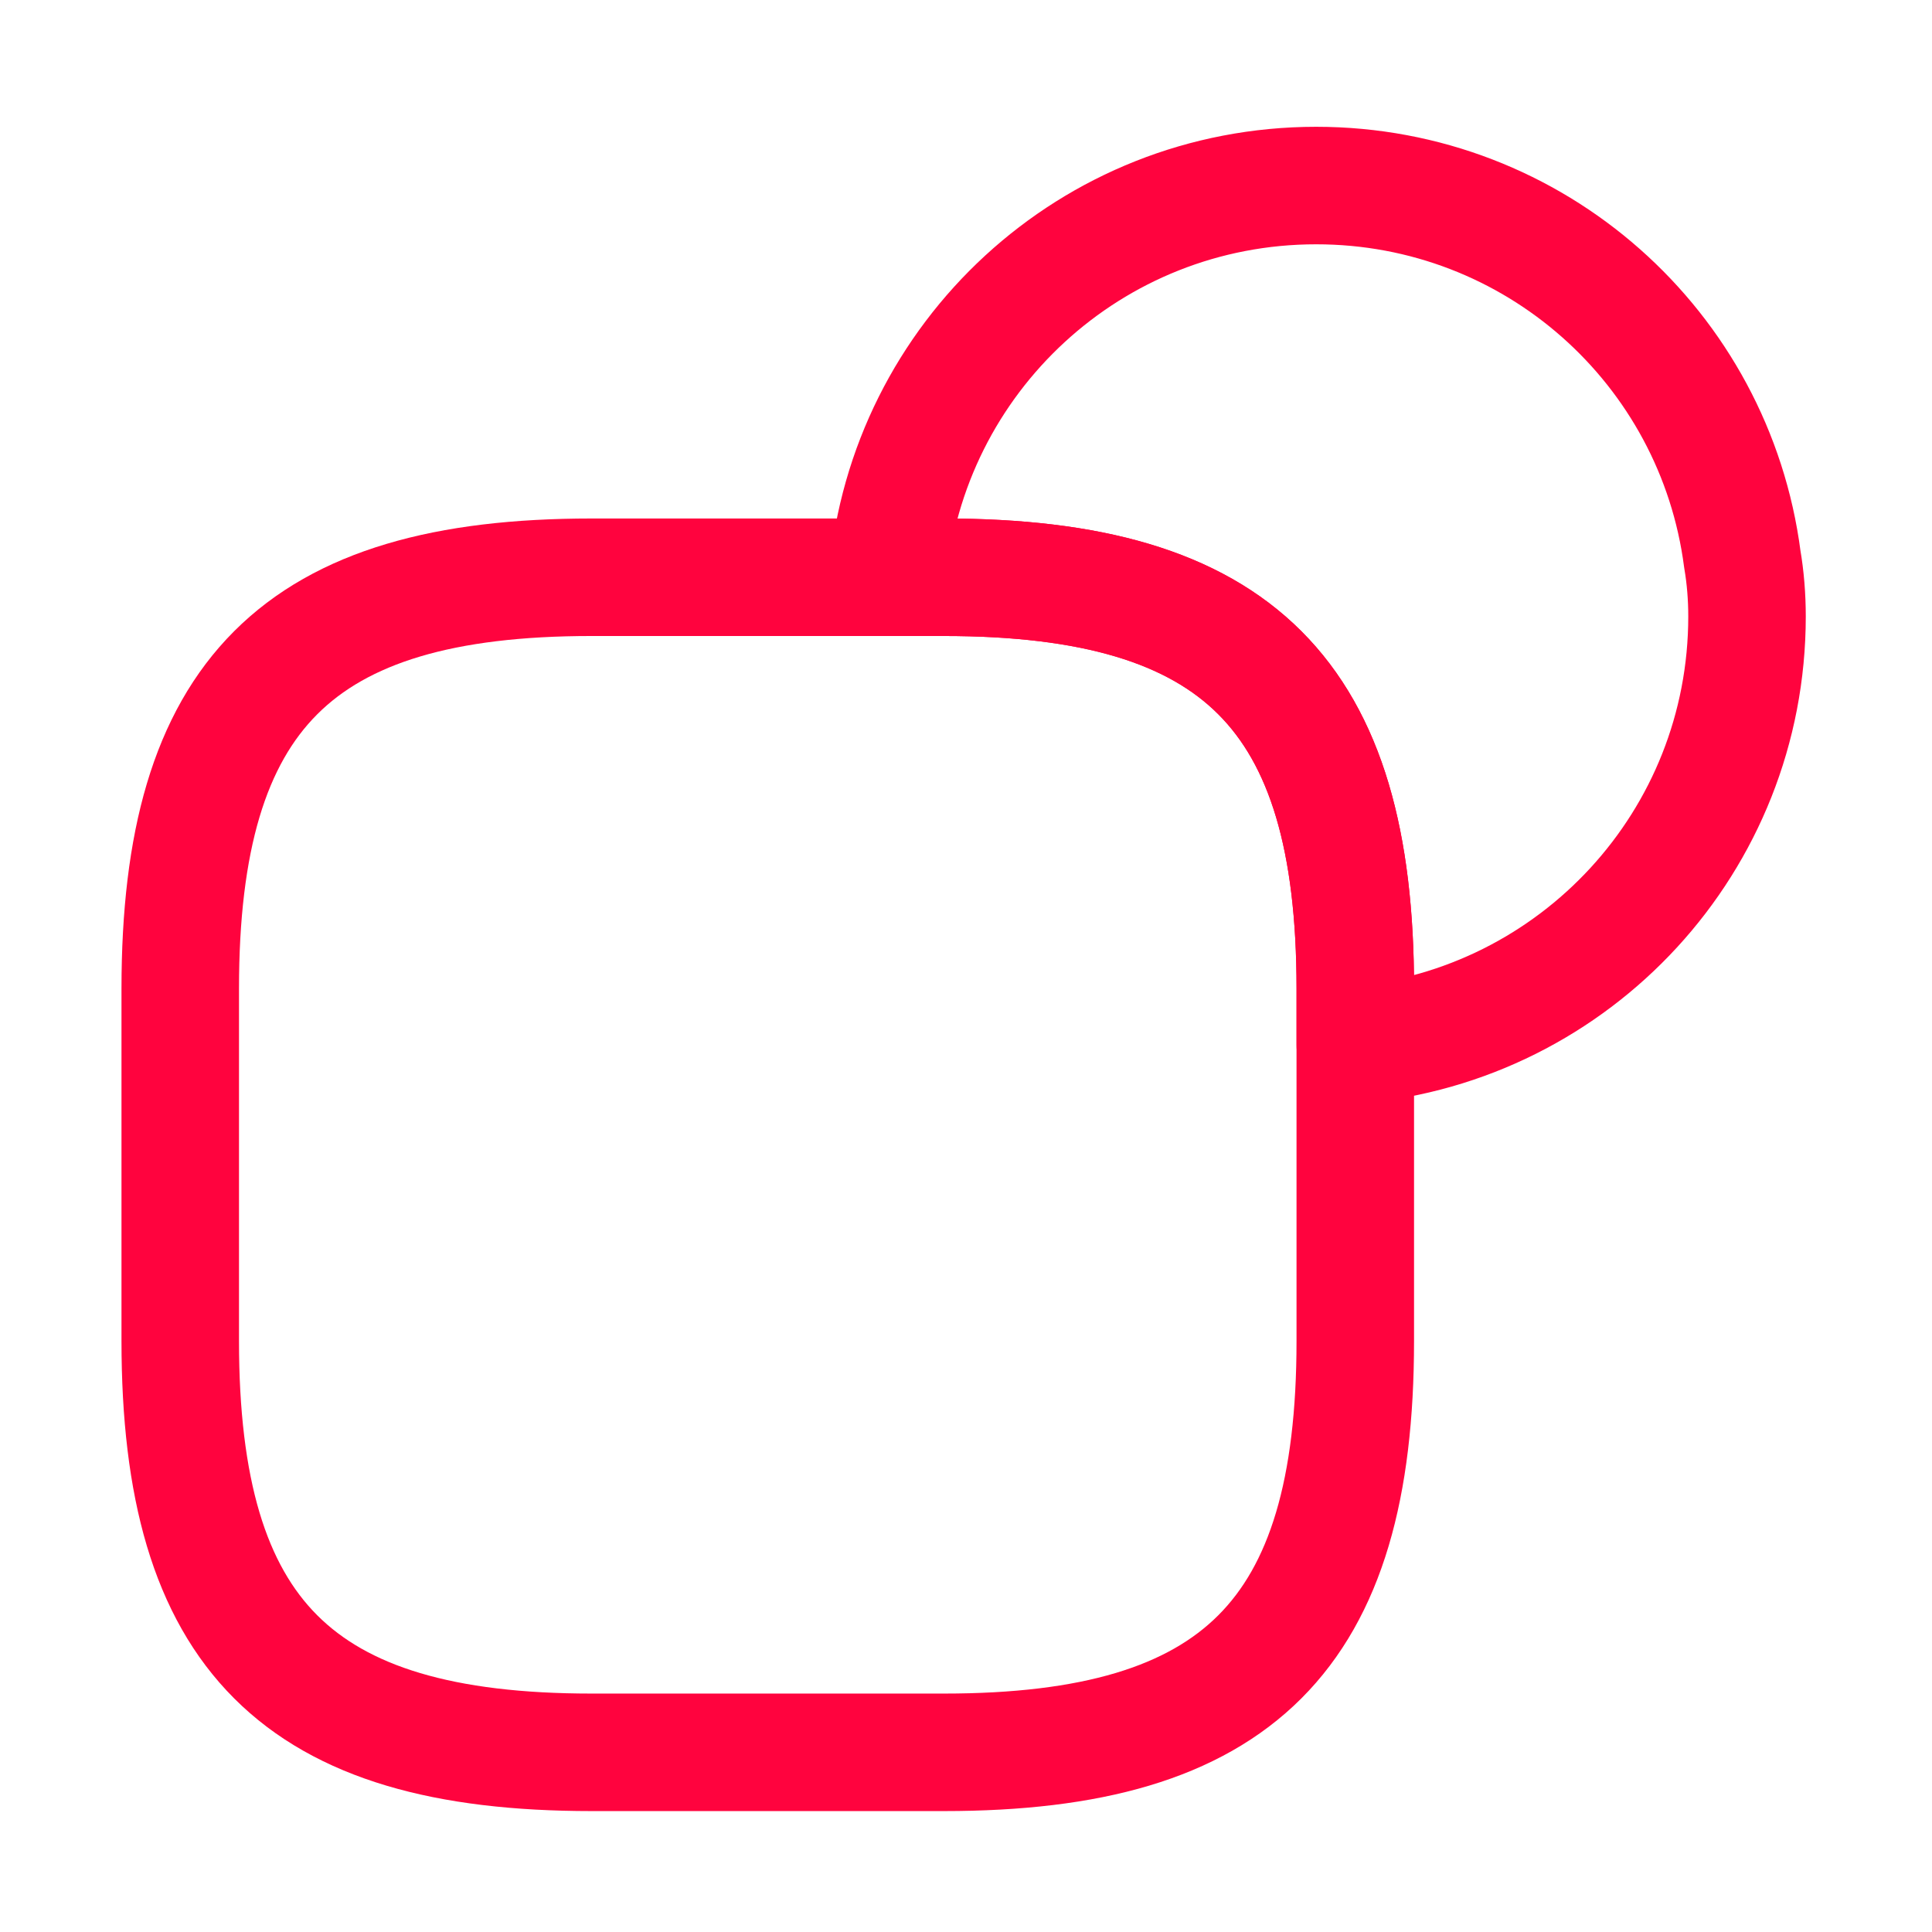 <svg width="51" height="51" viewBox="0 0 51 51" fill="none" xmlns="http://www.w3.org/2000/svg">
<path d="M35.776 26.095V35.401C35.776 43.155 32.675 46.257 24.92 46.257H15.614C7.86 46.257 4.758 43.155 4.758 35.401V26.095C4.758 18.34 7.86 15.238 15.614 15.238H24.92C32.675 15.238 35.776 18.34 35.776 26.095Z" stroke="#FF033E" stroke-width="3.102" stroke-linecap="round" stroke-linejoin="round"/>
<path d="M46.117 16.272C46.117 22.207 41.588 27.067 35.777 27.584V26.095C35.777 18.34 32.675 15.238 24.921 15.238H23.432C23.949 9.427 28.808 4.898 34.743 4.898C40.513 4.898 45.269 9.179 45.993 14.762C46.075 15.238 46.117 15.755 46.117 16.272Z" stroke="#FF033E" stroke-width="3.102" stroke-linecap="round" stroke-linejoin="round"/>
</svg>
